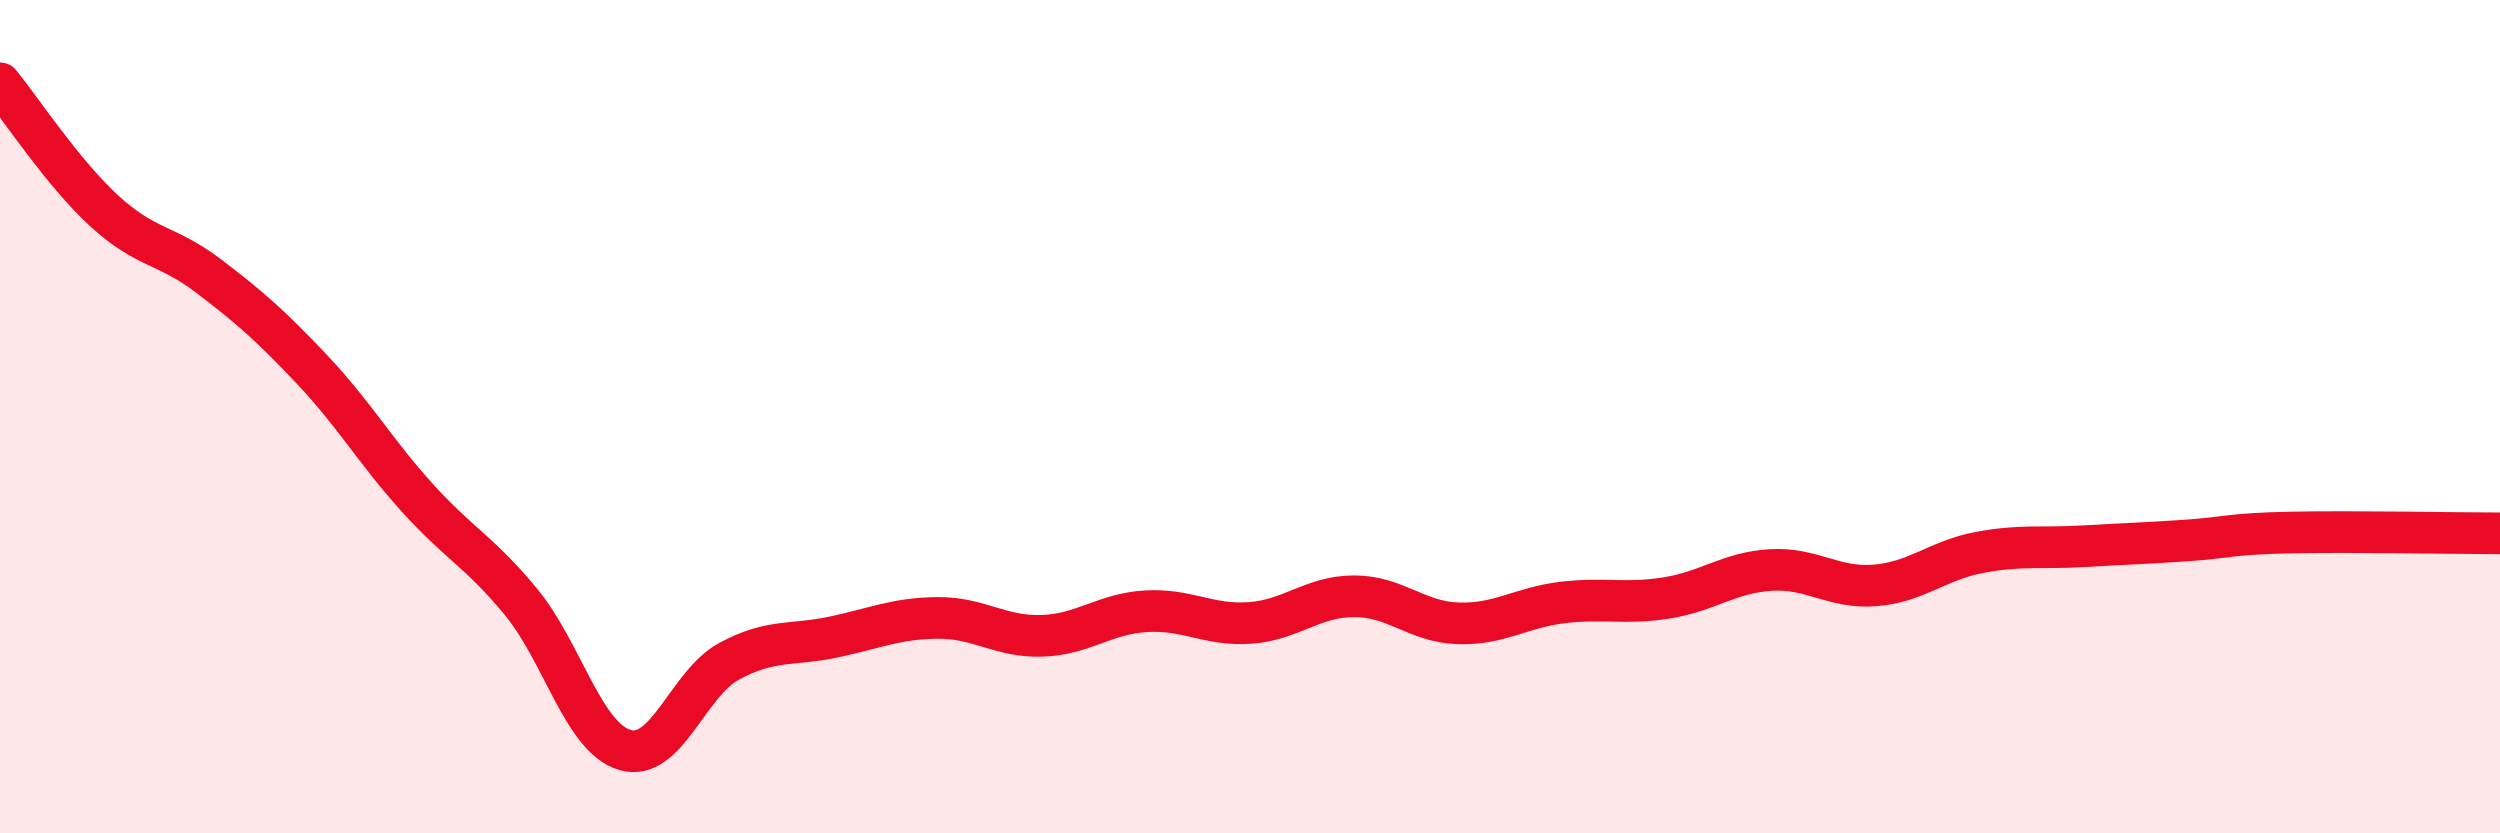 
    <svg width="60" height="20" viewBox="0 0 60 20" xmlns="http://www.w3.org/2000/svg">
      <path
        d="M 0,2 C 0.5,2.61 1.5,4.14 2.5,5.06 C 3.5,5.98 4,5.86 5,6.62 C 6,7.38 6.5,7.82 7.5,8.88 C 8.5,9.94 9,10.82 10,11.93 C 11,13.04 11.5,13.23 12.5,14.44 C 13.5,15.65 14,17.71 15,18 C 16,18.29 16.5,16.41 17.5,15.87 C 18.5,15.33 19,15.5 20,15.29 C 21,15.08 21.5,14.84 22.5,14.83 C 23.5,14.82 24,15.29 25,15.26 C 26,15.23 26.5,14.73 27.5,14.67 C 28.5,14.61 29,15.02 30,14.95 C 31,14.88 31.5,14.31 32.5,14.31 C 33.5,14.31 34,14.93 35,14.96 C 36,14.99 36.5,14.58 37.5,14.46 C 38.5,14.34 39,14.51 40,14.35 C 41,14.19 41.5,13.74 42.5,13.68 C 43.5,13.62 44,14.13 45,14.05 C 46,13.97 46.5,13.45 47.5,13.26 C 48.5,13.07 49,13.17 50,13.11 C 51,13.05 51.5,13.04 52.5,12.97 C 53.5,12.9 53.5,12.81 55,12.78 C 56.5,12.75 59,12.8 60,12.8L60 20L0 20Z"
        fill="#EB0A25"
        opacity="0.1"
        stroke-linecap="round"
        stroke-linejoin="round"
      />
      <path
        d="M 0,2 C 0.5,2.61 1.5,4.14 2.5,5.06 C 3.5,5.98 4,5.86 5,6.62 C 6,7.38 6.5,7.82 7.5,8.88 C 8.5,9.94 9,10.82 10,11.93 C 11,13.04 11.5,13.23 12.5,14.44 C 13.5,15.65 14,17.71 15,18 C 16,18.29 16.5,16.41 17.5,15.87 C 18.5,15.33 19,15.5 20,15.29 C 21,15.08 21.5,14.84 22.5,14.83 C 23.5,14.82 24,15.29 25,15.26 C 26,15.23 26.5,14.73 27.5,14.67 C 28.5,14.61 29,15.02 30,14.95 C 31,14.88 31.5,14.31 32.5,14.31 C 33.5,14.31 34,14.93 35,14.96 C 36,14.99 36.5,14.58 37.5,14.46 C 38.5,14.34 39,14.51 40,14.35 C 41,14.19 41.5,13.74 42.5,13.68 C 43.5,13.62 44,14.13 45,14.05 C 46,13.97 46.5,13.45 47.5,13.26 C 48.5,13.07 49,13.17 50,13.11 C 51,13.05 51.5,13.04 52.5,12.97 C 53.5,12.9 53.5,12.81 55,12.78 C 56.5,12.75 59,12.8 60,12.8"
        stroke="#EB0A25"
        stroke-width="1"
        fill="none"
        stroke-linecap="round"
        stroke-linejoin="round"
      />
    </svg>
  